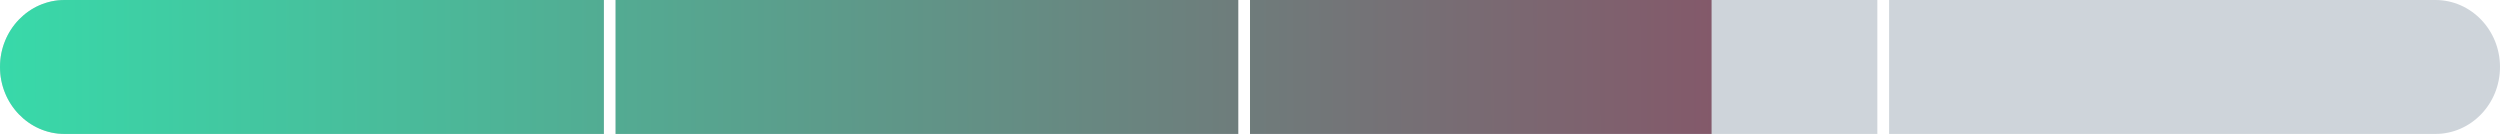 <?xml version="1.0" encoding="UTF-8"?> <svg xmlns="http://www.w3.org/2000/svg" xmlns:xlink="http://www.w3.org/1999/xlink" version="1.1" id="Layer_1" x="0px" y="0px" width="196px" height="10.5px" viewBox="0 0 196 10.5" xml:space="preserve"> <g> <rect x="98" fill-rule="evenodd" clip-rule="evenodd" fill="#CED4DA" width="49.184" height="10.5"></rect> <rect x="48.263" fill-rule="evenodd" clip-rule="evenodd" fill="#CED4DA" width="48.816" height="10.5"></rect> <path fill-rule="evenodd" clip-rule="evenodd" fill="#CED4DA" d="M47.342,0H5.066C2.268,0,0,2.351,0,5.25s2.268,5.25,5.066,5.25 h42.276V0z"></path> <path fill-rule="evenodd" clip-rule="evenodd" fill="#CED4DA" d="M190.935,0h-42.829v10.5h42.829c2.798,0,5.065-2.351,5.065-5.25 S193.732,0,190.935,0z"></path> </g> <g> <linearGradient id="SVGID_1_" gradientUnits="userSpaceOnUse" x1="0.155" y1="5.448" x2="196.258" y2="5.114"> <stop offset="0" style="stop-color:#38D9A9"></stop> <stop offset="1" style="stop-color:#A61E4D"></stop> </linearGradient> <rect x="98" fill-rule="evenodd" clip-rule="evenodd" fill="url(#SVGID_1_)" width="36.188" height="10.5"></rect> <linearGradient id="SVGID_2_" gradientUnits="userSpaceOnUse" x1="0.153" y1="5.373" x2="196.261" y2="5.04"> <stop offset="0" style="stop-color:#38D9A9"></stop> <stop offset="1" style="stop-color:#A61E4D"></stop> </linearGradient> <rect x="48.263" fill-rule="evenodd" clip-rule="evenodd" fill="url(#SVGID_2_)" width="48.816" height="10.5"></rect> <linearGradient id="SVGID_3_" gradientUnits="userSpaceOnUse" x1="0.153" y1="5.294" x2="196.261" y2="4.96"> <stop offset="0" style="stop-color:#38D9A9"></stop> <stop offset="1" style="stop-color:#A61E4D"></stop> </linearGradient> <path fill-rule="evenodd" clip-rule="evenodd" fill="url(#SVGID_3_)" d="M47.342,0H5.066C2.268,0,0,2.351,0,5.25 s2.268,5.25,5.066,5.25h42.276V0z"></path> </g> </svg> 